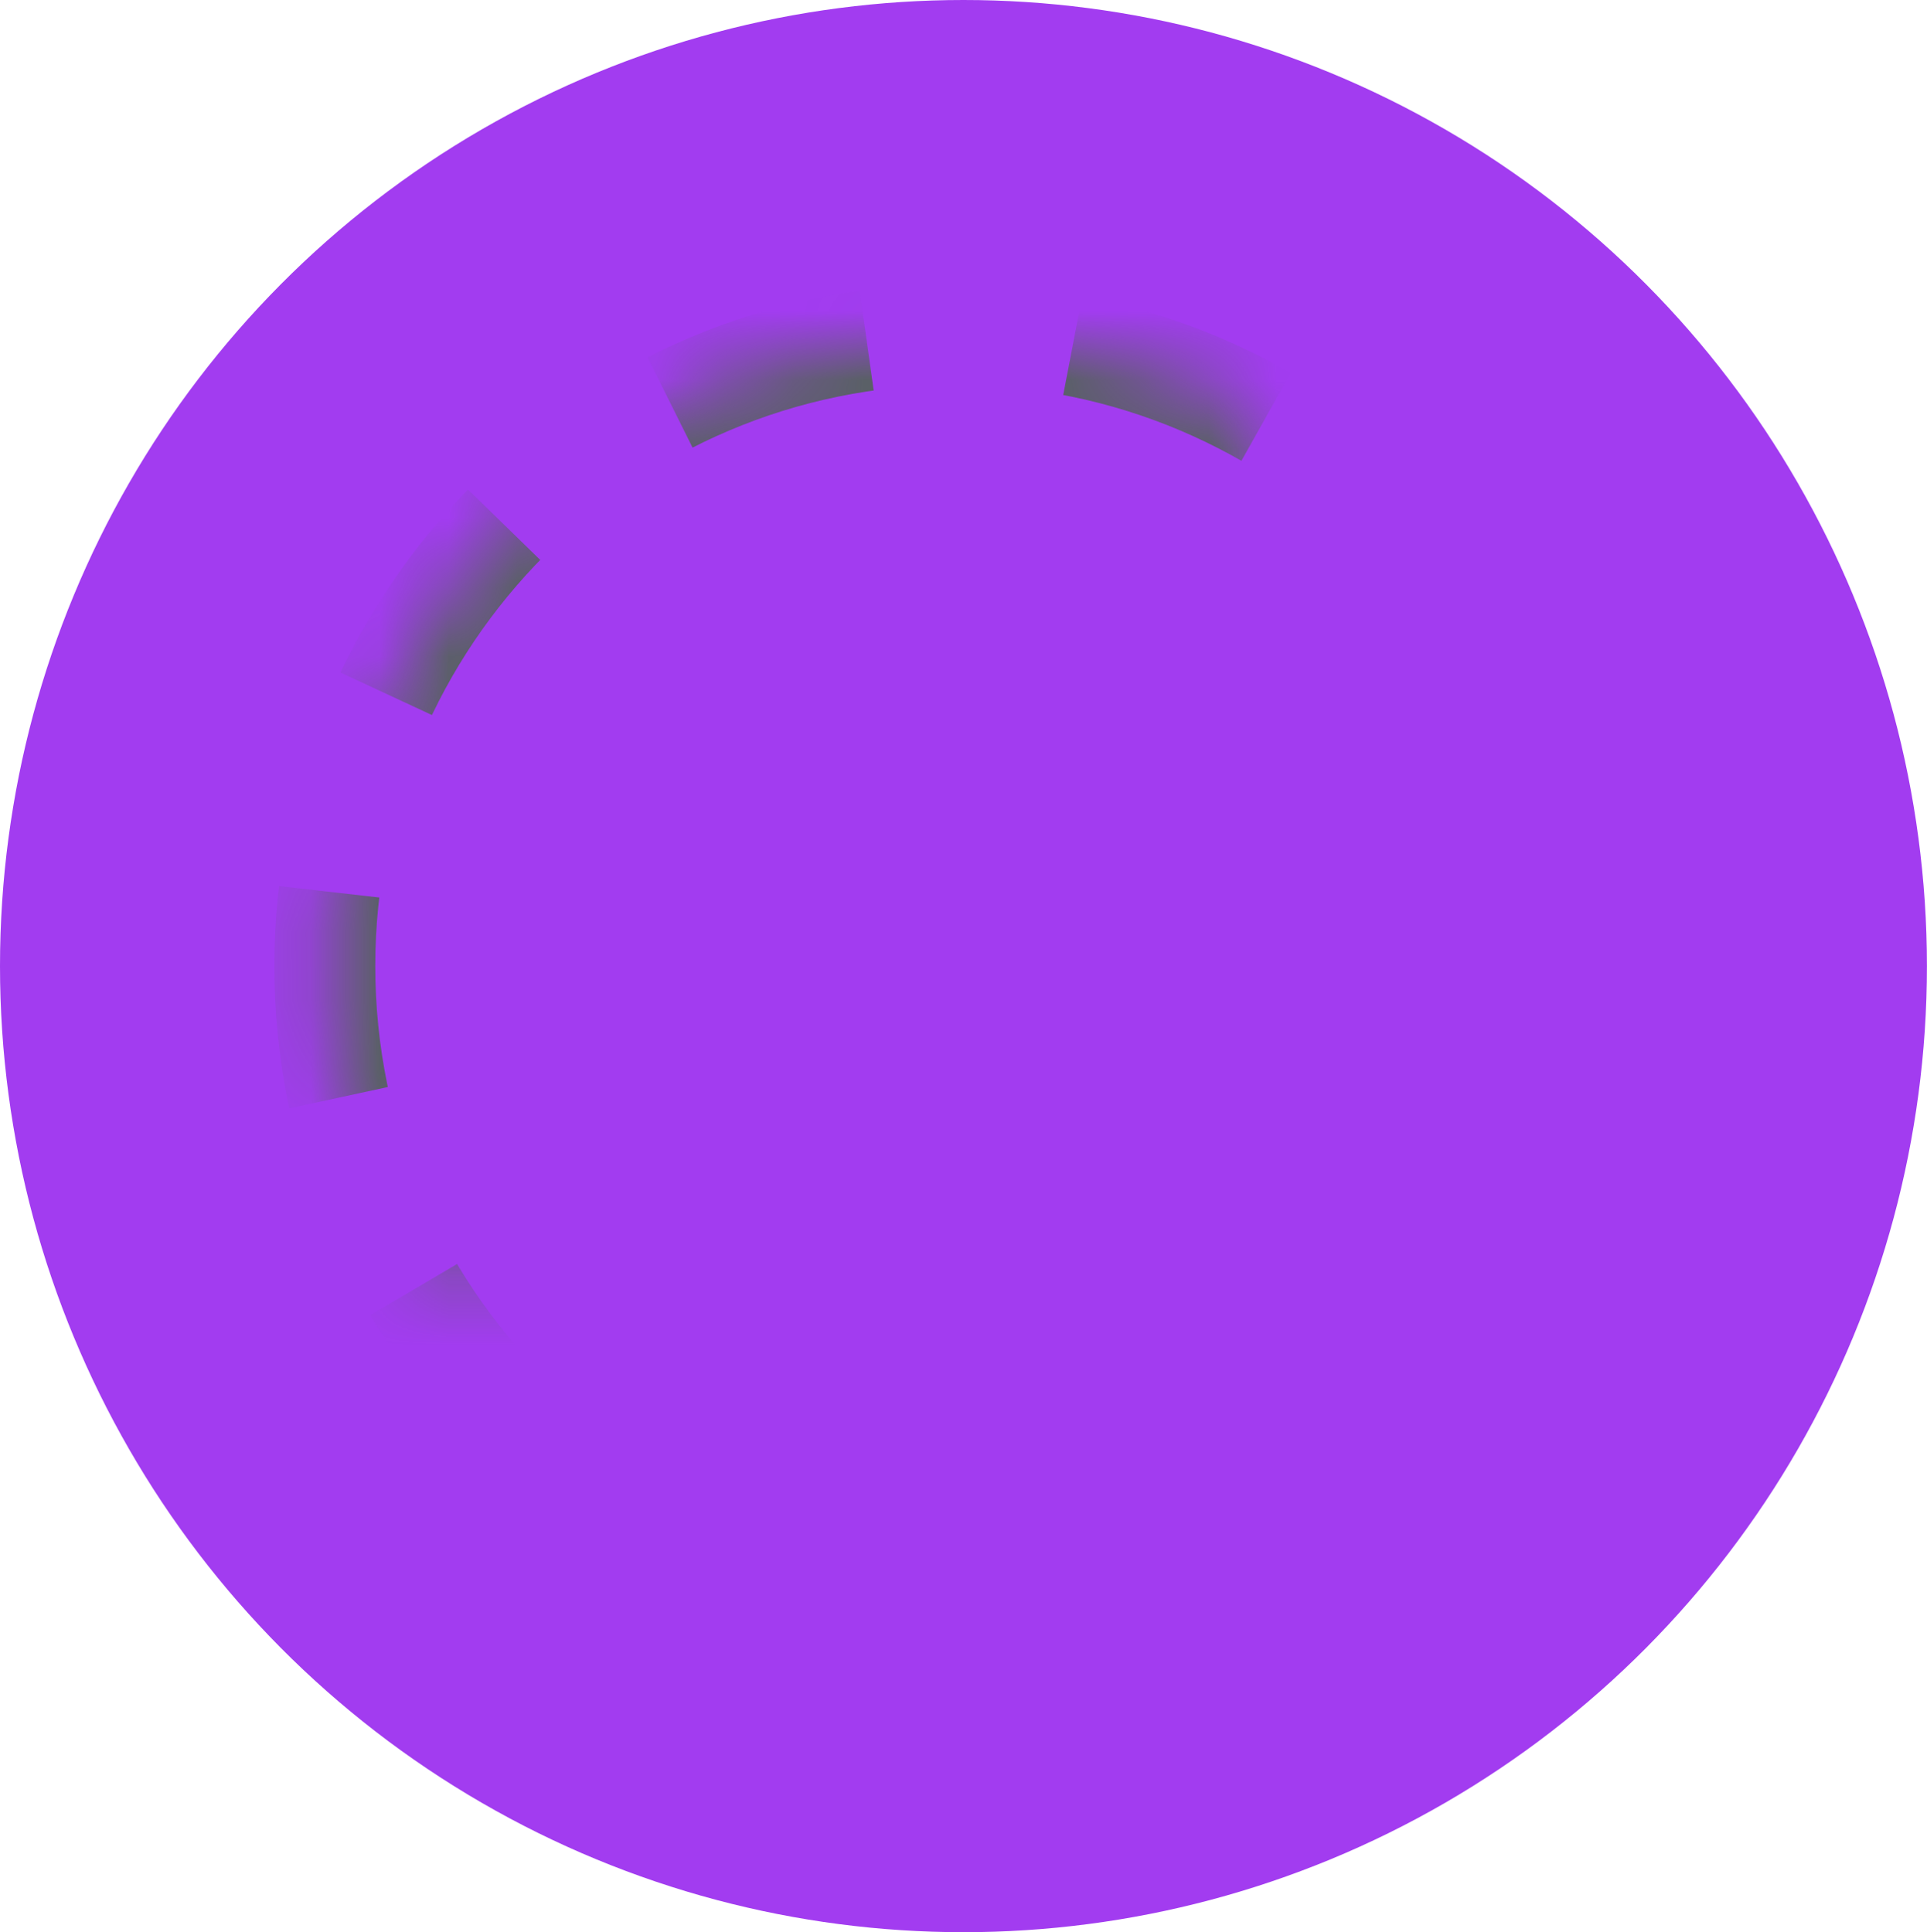 <?xml version="1.0" encoding="UTF-8"?>
<svg width="27.919px" height="28px" viewBox="0 0 27.919 28" version="1.1" xmlns="http://www.w3.org/2000/svg" xmlns:xlink="http://www.w3.org/1999/xlink">
    <title>EEAF61DC-3674-4177-B8CD-8368A8E6FACB</title>
    <defs>
        <path d="M13.833,23.154 C18.874,23.154 22.96,19.056 22.96,14 C22.96,8.944 18.874,4.846 13.833,4.846 C8.792,4.846 4.706,8.944 4.706,14 C4.706,19.056 8.792,23.154 13.833,23.154 Z" id="path-1"></path>
        <mask id="mask-2" maskContentUnits="userSpaceOnUse" maskUnits="objectBoundingBox" x="0" y="0" width="18.255" height="18.308" fill="white">
            <use xlink:href="#path-1"></use>
        </mask>
    </defs>
    <g id="Page-1" stroke="none" stroke-width="1" fill="none" fill-rule="evenodd">
        <g id="CG_Website_2023_Desktop_Ways-to-Join_Full-Acquisition" transform="translate(-1419, -265)">
            <g id="Mega-Menu" transform="translate(460, 133)">
                <g id="Full-Acquisition" transform="translate(939, 118)">
                    <g id="Full-Acquisition-Icon" transform="translate(20, 14)">
                        <ellipse id="Oval-Copy-6" fill="#A23CF0" cx="13.959" cy="14" rx="13.959" ry="14"></ellipse>
                        <use id="Oval-Copy-4" stroke="#5A6067" mask="url(#mask-2)" stroke-width="1.462" stroke-dasharray="3" xlink:href="#path-1"></use>
                    </g>
                </g>
            </g>
        </g>
    </g>
</svg>